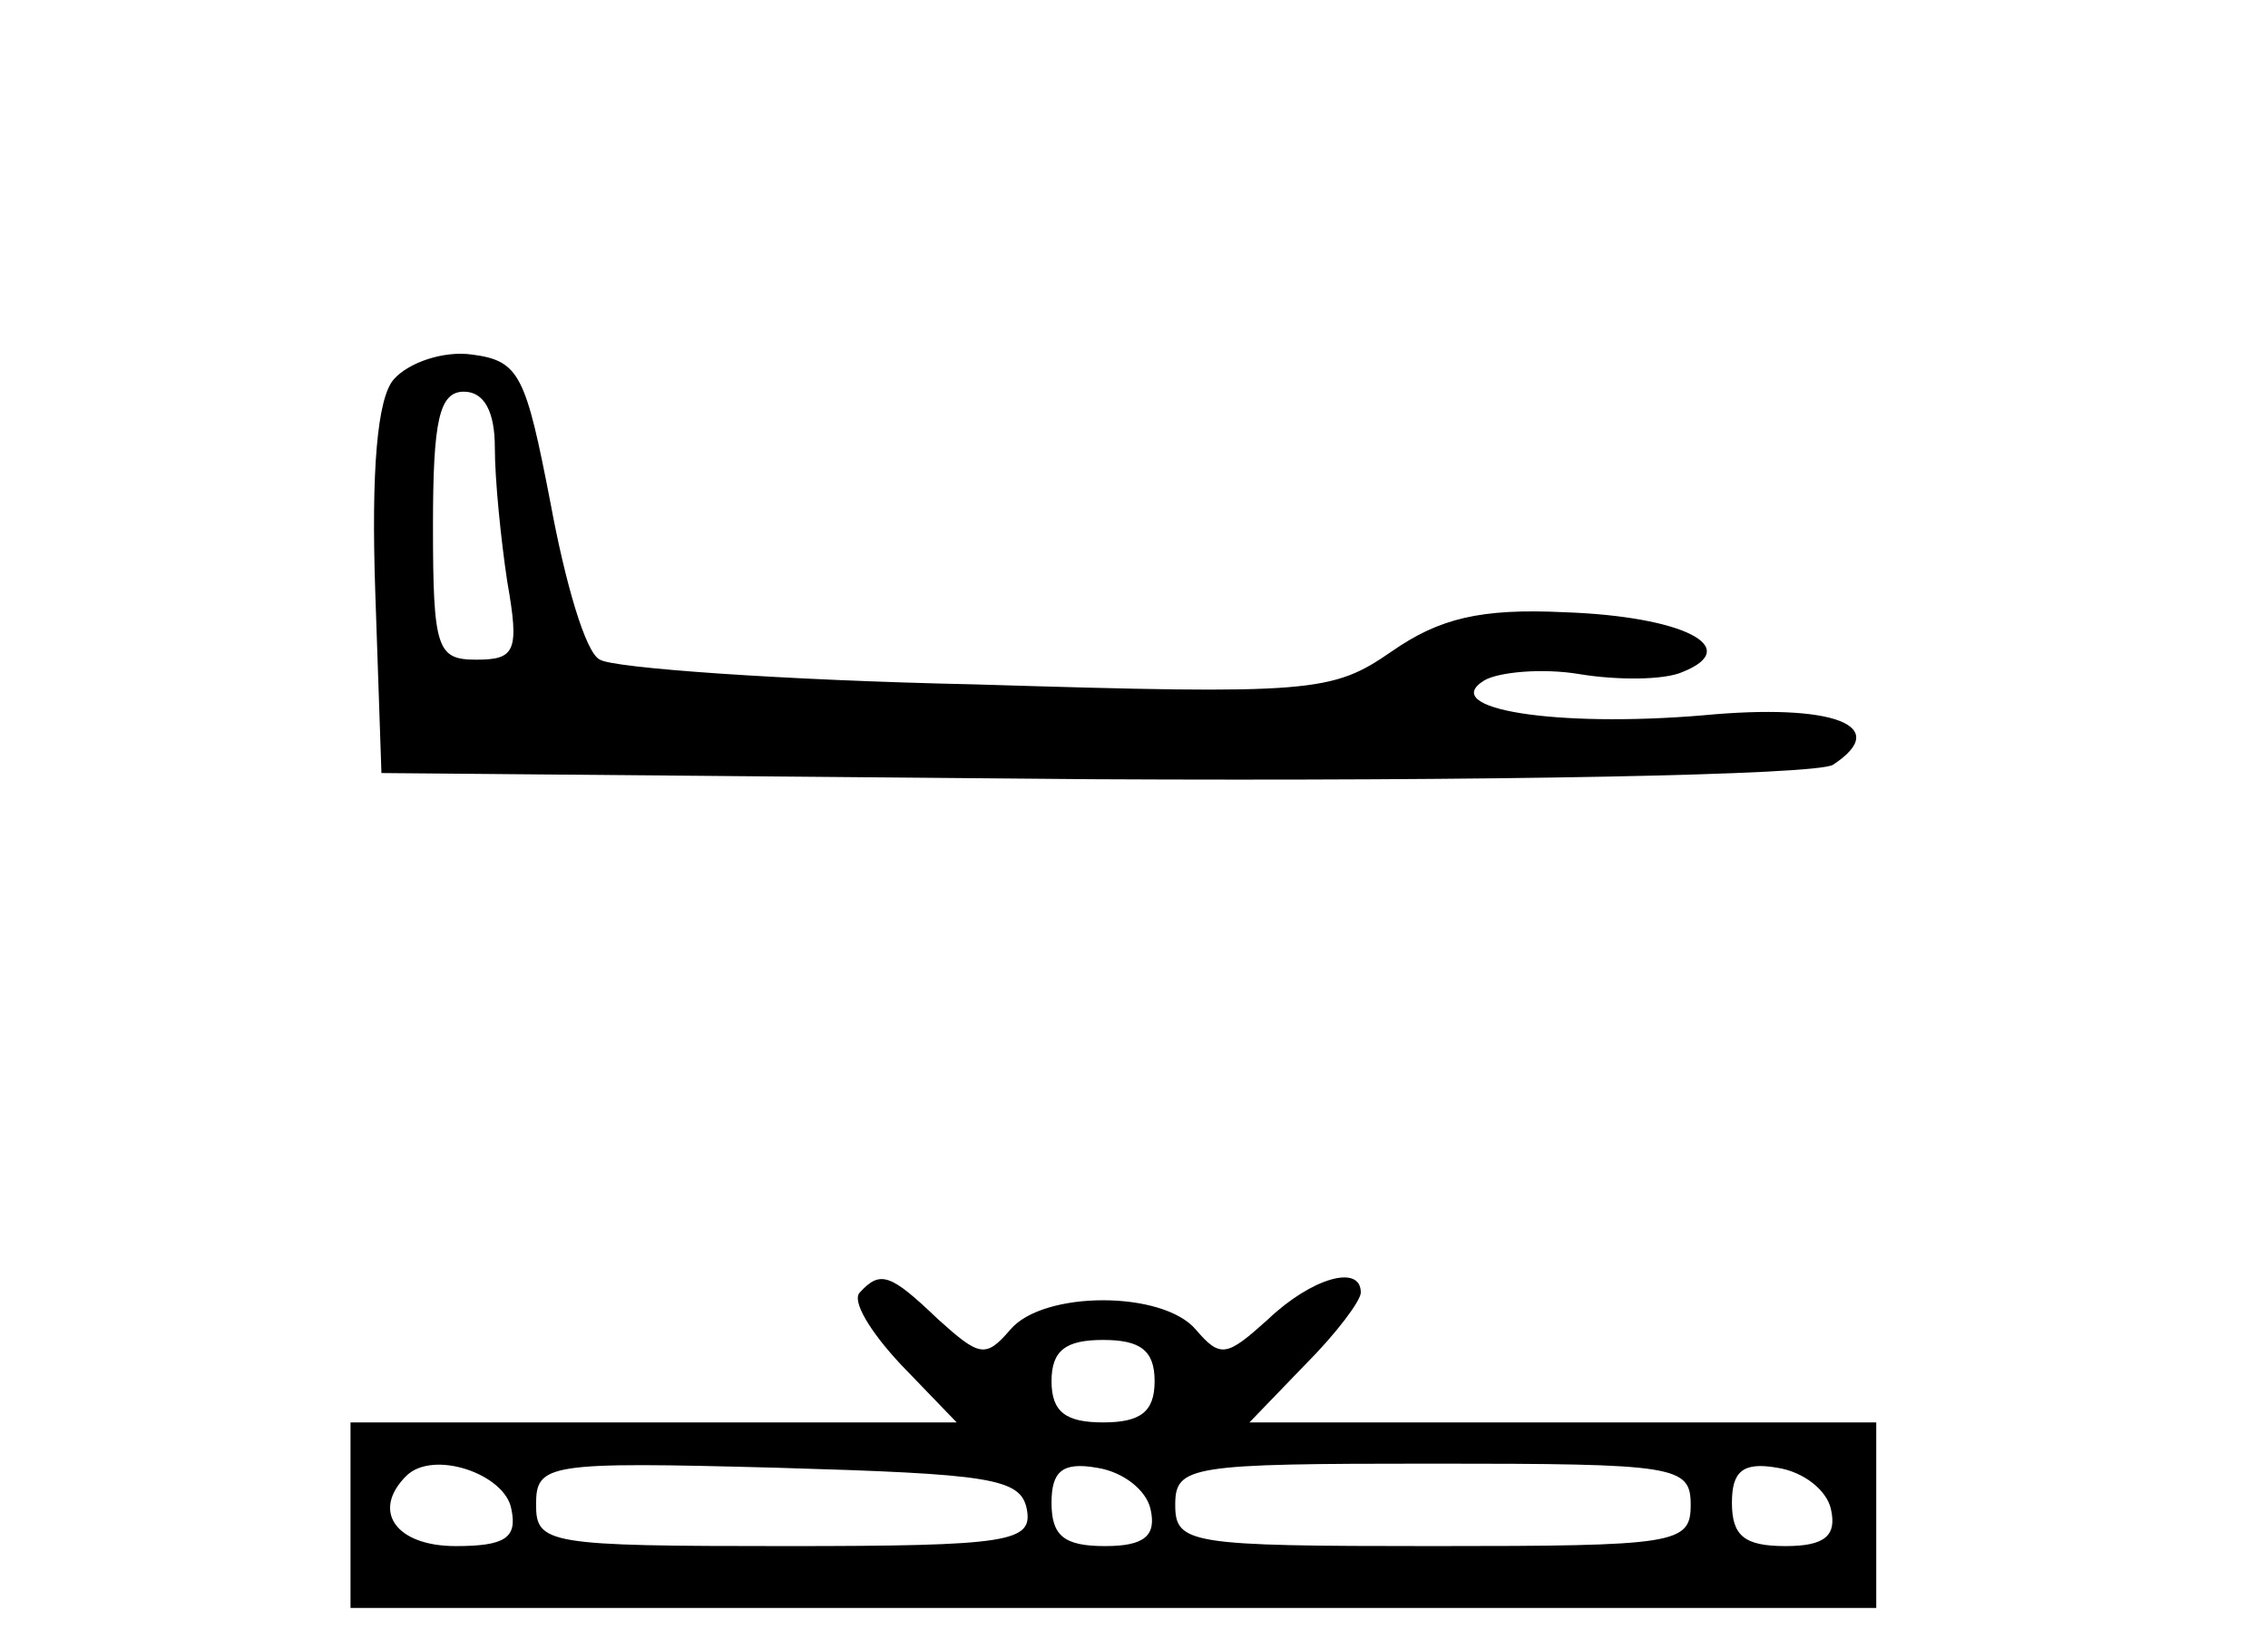 <?xml version="1.0" standalone="no"?>
<!DOCTYPE svg PUBLIC "-//W3C//DTD SVG 20010904//EN"
 "http://www.w3.org/TR/2001/REC-SVG-20010904/DTD/svg10.dtd">
<svg version="1.0" xmlns="http://www.w3.org/2000/svg"
 width="110pt" height="80pt" viewBox="0 0 110 80"
 preserveAspectRatio="xMidYMid meet">
<g transform="translate(0,80) scale(0.1,-0.1)"
fill="#000000" stroke="none">
<path d="M191 616 c-8 -9 -11 -44 -9 -103 l3 -88 345 -3 c192 -1 351 2 359 7
29 19 0 30 -63 24 -71 -6 -129 3 -106 17 7 4 28 6 46 3 18 -3 41 -3 50 1 30
12 0 27 -57 29 -41 2 -61 -3 -84 -19 -29 -20 -38 -21 -202 -16 -94 2 -176 8
-182 12 -7 3 -17 38 -24 76 -12 62 -15 69 -38 72 -14 2 -31 -4 -38 -12z m49
-33 c0 -16 3 -45 6 -65 6 -34 4 -38 -15 -38 -19 0 -21 5 -21 65 0 51 3 65 15
65 10 0 15 -10 15 -27z"/>
<path d="M417 173 c-4 -4 5 -19 20 -35 l27 -28 -147 0 -147 0 0 -45 0 -45 370
0 370 0 0 45 0 45 -152 0 -152 0 27 28 c15 15 27 31 27 35 0 14 -24 7 -45 -13
-20 -18 -23 -19 -35 -5 -16 19 -74 19 -90 0 -12 -14 -15 -13 -35 5 -23 22 -28
24 -38 13z m143 -43 c0 -15 -7 -20 -25 -20 -18 0 -25 5 -25 20 0 15 7 20 25
20 18 0 25 -5 25 -20z m-312 -62 c3 -14 -3 -18 -27 -18 -29 0 -41 17 -24 34
13 13 48 1 51 -16z m250 0 c3 -16 -8 -18 -117 -18 -115 0 -121 1 -121 20 0 20
5 21 117 18 103 -3 118 -5 121 -20z m60 0 c3 -13 -3 -18 -22 -18 -20 0 -26 5
-26 21 0 15 5 20 22 17 13 -2 24 -11 26 -20z m262 2 c0 -19 -7 -20 -125 -20
-118 0 -125 1 -125 20 0 19 7 20 125 20 118 0 125 -1 125 -20z m68 -2 c3 -13
-3 -18 -22 -18 -20 0 -26 5 -26 21 0 15 5 20 22 17 13 -2 24 -11 26 -20z"/>
</g>
</svg>
